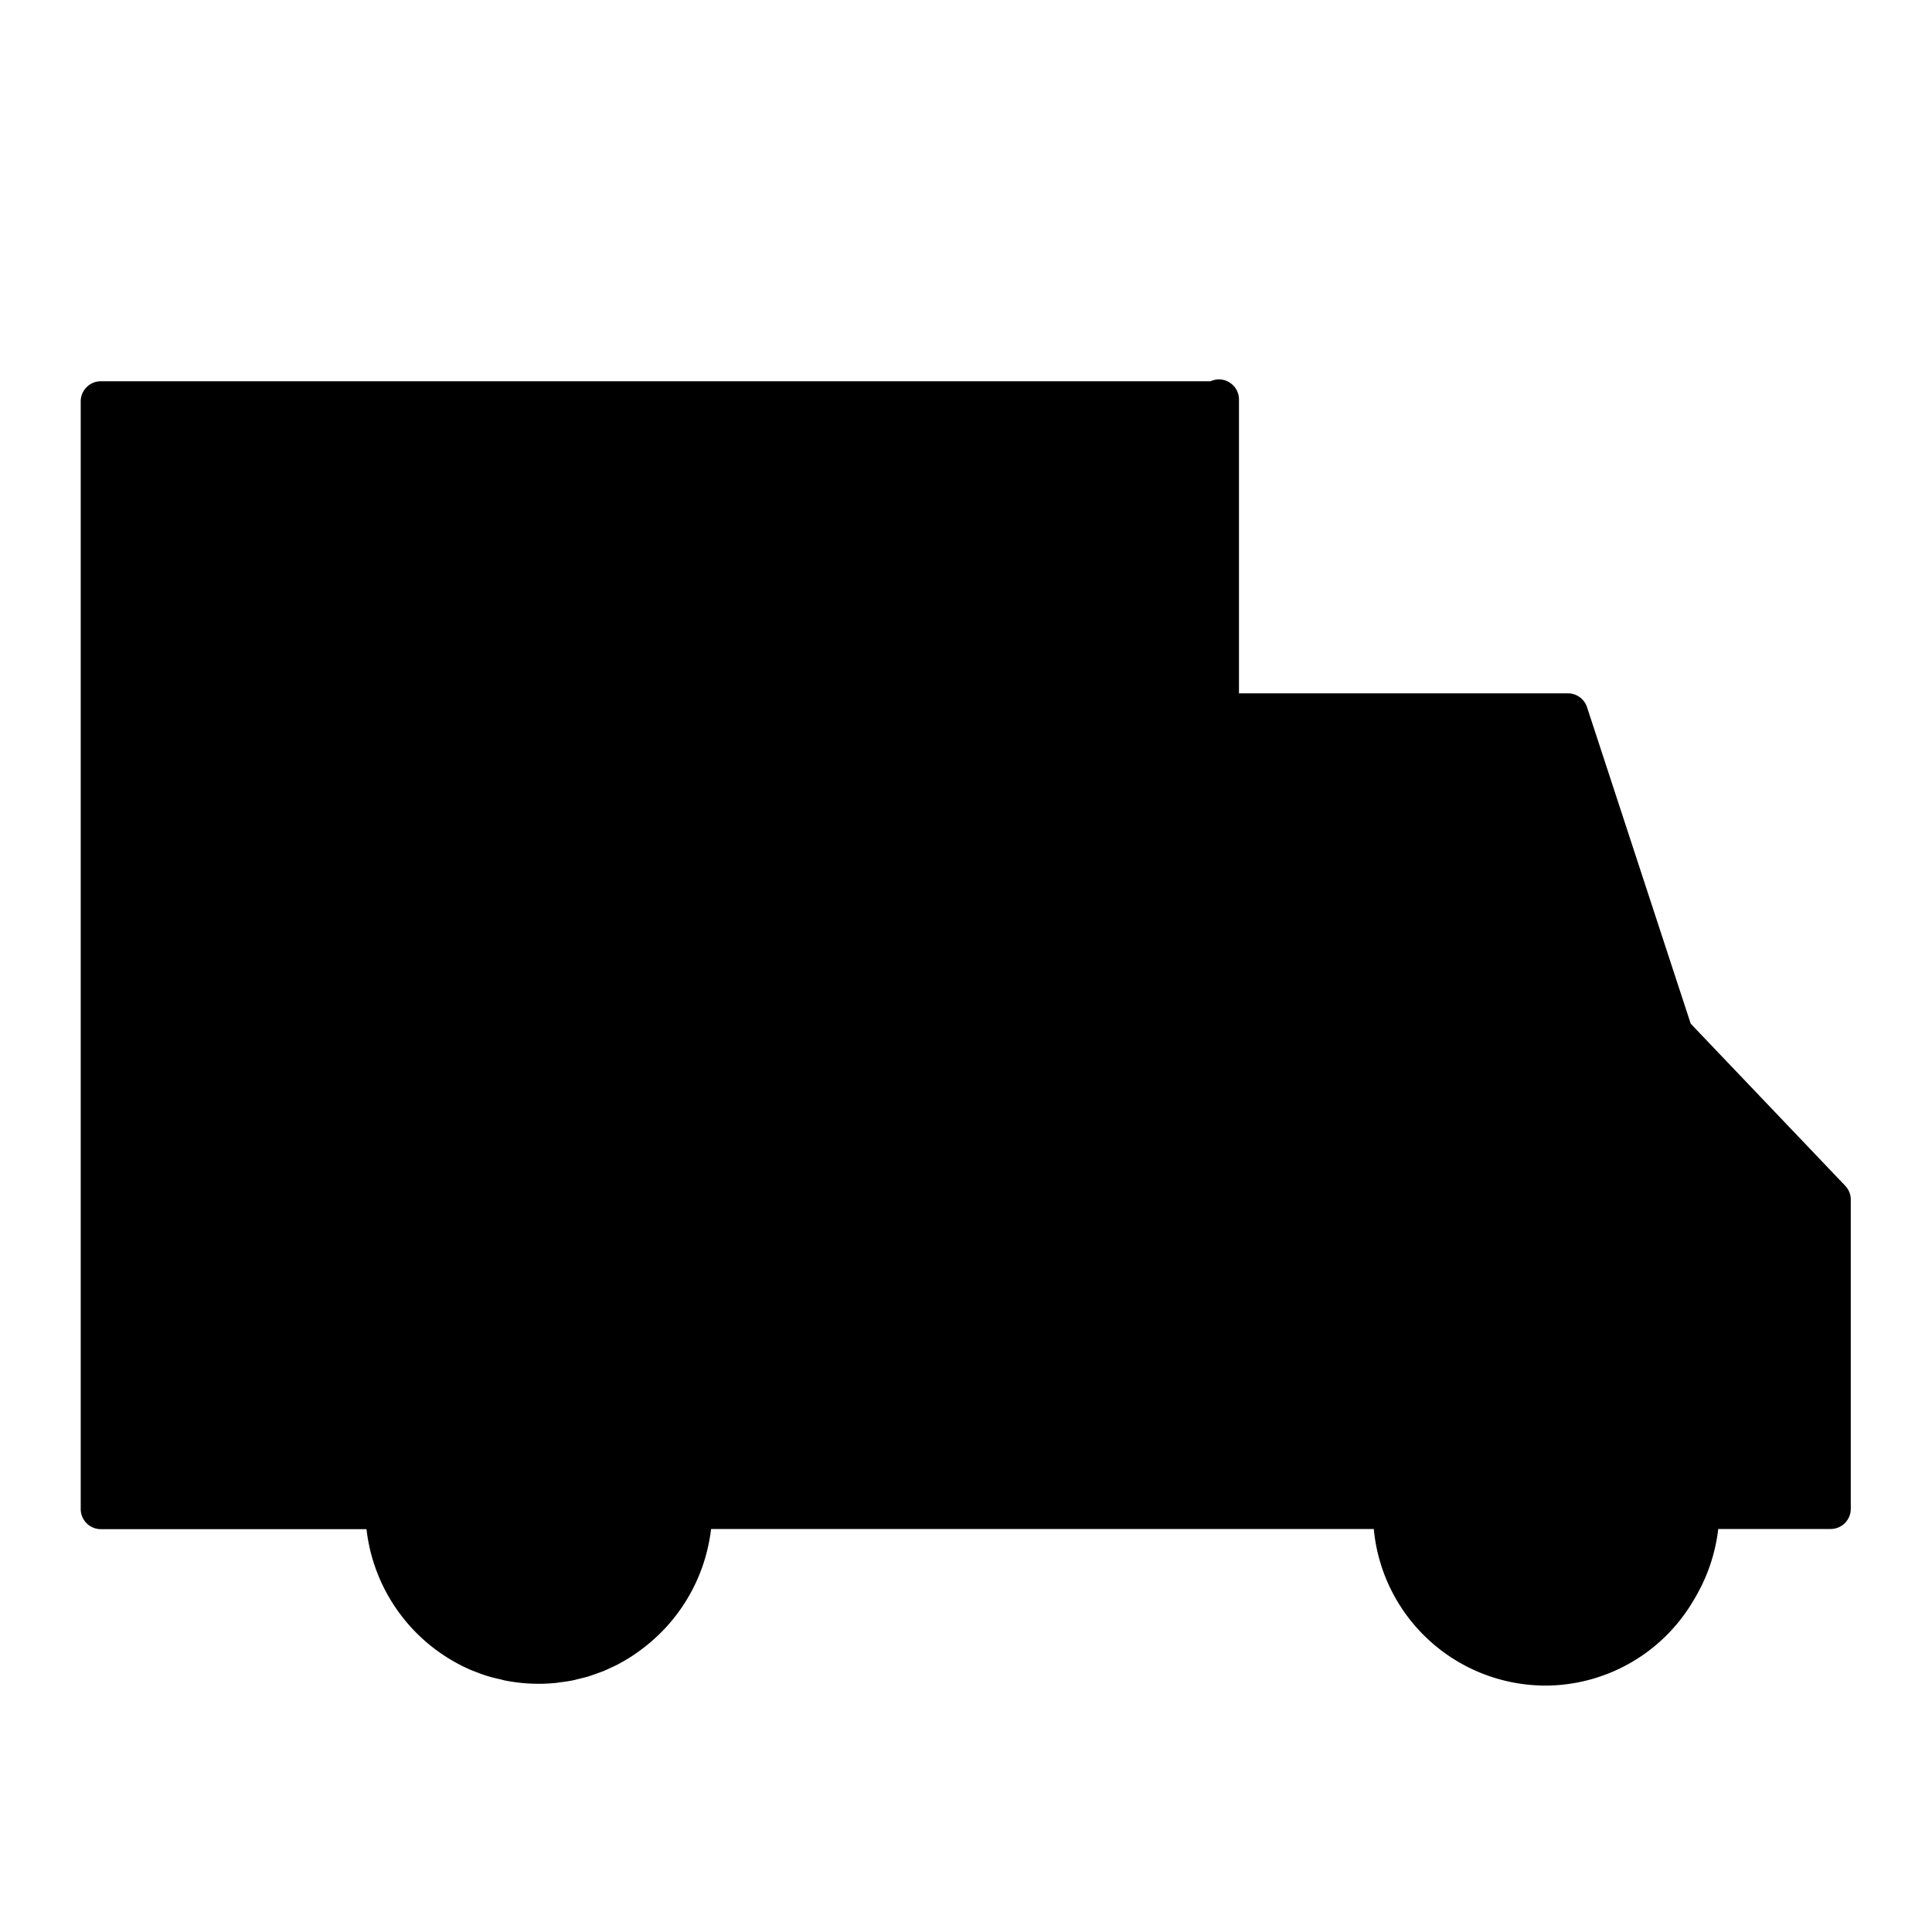 <svg xmlns="http://www.w3.org/2000/svg" viewBox="0 0 96 96"><g opacity="0"/><path d="M83.13,51.391,77.908,35.452H60.5V19.944H5.011v55.04H19.156v.027a7.616,7.616,0,1,0,15.231-.027H69.205v.027a7.616,7.616,0,1,0,15.231-.027h6.529V59.61Z" class="sgmaincolor"/><path d="M91.688,58.92,84.01,50.865,78.859,35.141a1,1,0,0,0-.951-.689H61.564v-14.6a1,1,0,0,0-1-1,.99.99,0,0,0-.411.092H5.011a1,1,0,0,0-1,1V74.983a1,1,0,0,0,1,1h13.2a8.691,8.691,0,0,0,5.295,7.043l.011,0c.25.1.5.195.763.273.191.058.387.1.582.146.075.017.147.041.223.056a8.589,8.589,0,0,0,1.679.165H26.8c.28,0,.558-.016.831-.044.066-.007.13-.021.2-.029.206-.025.412-.053.614-.093.107-.021.212-.052.319-.078.156-.037.313-.073.465-.118.117-.036.23-.08.344-.119.141-.049.282-.1.419-.152.106-.044.209-.094.313-.142.146-.066.291-.133.432-.207.082-.044.163-.092.244-.138.166-.094.329-.192.488-.3.049-.032.1-.066.144-.1q.3-.207.581-.437l.017-.015a8.7,8.7,0,0,0,3.121-5.719H68.26c0,.014,0,.026.006.039a8.58,8.58,0,0,0,8.52,7.742h.032a8.55,8.55,0,0,0,7.239-4.078c.018-.027.033-.056.05-.083.09-.15.181-.3.262-.454a8.643,8.643,0,0,0,1.009-3.166h5.586a1,1,0,0,0,1-1V59.61A1,1,0,0,0,91.688,58.92ZM70.223,75.183a6.591,6.591,0,0,1,6.542-6.626h.023a6.5,6.5,0,0,1,4.622,1.916,6.53,6.53,0,0,1-4.567,11.2h-.024a6.538,6.538,0,0,1-4.658-1.939,6.655,6.655,0,0,1-1.909-3.99C70.236,75.556,70.224,75.37,70.223,75.183Zm-64.212-1.2V20.944H59.5V35.452a.971.971,0,0,0,.064.315V73.973H35.228a8.544,8.544,0,0,0-8.463-7.468h-.03A8.539,8.539,0,0,0,18.3,73.983ZM26.769,81.67a6.6,6.6,0,0,1-1.292-.127c-.043-.008-.084-.022-.127-.031-.164-.037-.328-.075-.488-.123a6.587,6.587,0,0,1,1.879-12.884h.024a6.482,6.482,0,0,1,4.608,1.91,6.556,6.556,0,0,1,1.934,4.649h0a6.592,6.592,0,0,1-3.436,5.82c-.03.016-.062.03-.093.046-.153.08-.307.156-.466.223-.081.035-.165.062-.248.093-.115.043-.229.089-.347.126-.1.032-.2.055-.308.082s-.21.058-.316.08-.225.036-.337.053-.2.036-.308.047c-.165.017-.333.023-.5.028-.053,0-.106.008-.16.008Zm63.2-7.687h-4.7a8.562,8.562,0,0,0-8.475-7.426h-.031a8.583,8.583,0,0,0-8.444,7.425l-6.749-.008V36.452h15.62l4.539,13.856H67.674a1,1,0,0,0,0,2H82.622l7.342,7.7Z"/><path d="M20.574,58.423a.928.928,0,0,0,.1.123c.021.017.047.02.068.035a18.628,18.628,0,0,0,25.665.014.8.8,0,0,0,.082-.044.982.982,0,0,0,.119-.139,18.878,18.878,0,0,0-.133-27.3.982.982,0,0,0-.119-.139c-.023-.018-.051-.022-.074-.037A18.619,18.619,0,0,0,20.9,30.924a.81.81,0,0,0-.078.039.971.971,0,0,0-.13.151,18.875,18.875,0,0,0-.113,27.309Zm3.045-12.6A32.335,32.335,0,0,0,24.8,53.865a15.224,15.224,0,0,0-3.5,2.441A16.848,16.848,0,0,1,16.838,45.82Zm8.968,15.553c-2.127-.585-4.019-2.994-5.3-6.43a17.385,17.385,0,0,1,5.3-1.062Zm-4.169-.487A16.752,16.752,0,0,1,22.739,57.7a13.053,13.053,0,0,1,2.71-1.917A16.308,16.308,0,0,0,28.418,60.886Zm6.169.487V53.881a17.385,17.385,0,0,1,5.3,1.062C38.606,58.379,36.714,60.788,34.587,61.373Zm7.138-5.593A13.041,13.041,0,0,1,44.434,57.7a16.752,16.752,0,0,1-5.679,3.19A16.338,16.338,0,0,0,41.725,55.78Zm-7.138-3.9V45.82h6.968A30.557,30.557,0,0,1,40.5,53.036,19.489,19.489,0,0,0,34.587,51.882Zm0-8.062V37.5a19.629,19.629,0,0,0,5.851-1.112,30.38,30.38,0,0,1,1.117,7.434Zm0-8.32V28.269c2.084.573,3.944,2.892,5.221,6.218A17.592,17.592,0,0,1,34.587,35.5Zm4.167-6.746A16.755,16.755,0,0,1,44.3,31.819a12.531,12.531,0,0,1-2.65,1.849A16.141,16.141,0,0,0,38.754,28.754Zm-6.167-.485V35.5a17.559,17.559,0,0,1-5.221-1.014C28.643,31.161,30.5,28.842,32.587,28.269Zm-7.061,5.4a12.543,12.543,0,0,1-2.651-1.849,16.75,16.75,0,0,1,5.545-3.065A16.129,16.129,0,0,0,25.526,33.668Zm7.061,3.83V43.82H25.618a30.378,30.378,0,0,1,1.118-7.434A19.629,19.629,0,0,0,32.587,37.5Zm0,8.322v6.062a19.476,19.476,0,0,0-5.916,1.155,30.566,30.566,0,0,1-1.053-7.217ZM45.87,56.306a15.253,15.253,0,0,0-3.5-2.442,32.321,32.321,0,0,0,1.181-8.044h6.782A16.853,16.853,0,0,1,45.87,56.306ZM50.336,43.82H43.554a32.072,32.072,0,0,0-1.247-8.247,14.716,14.716,0,0,0,3.44-2.375A16.858,16.858,0,0,1,50.336,43.82ZM21.427,33.2a14.742,14.742,0,0,0,3.439,2.376,32.1,32.1,0,0,0-1.247,8.246H16.838A16.858,16.858,0,0,1,21.427,33.2Z"/></svg>